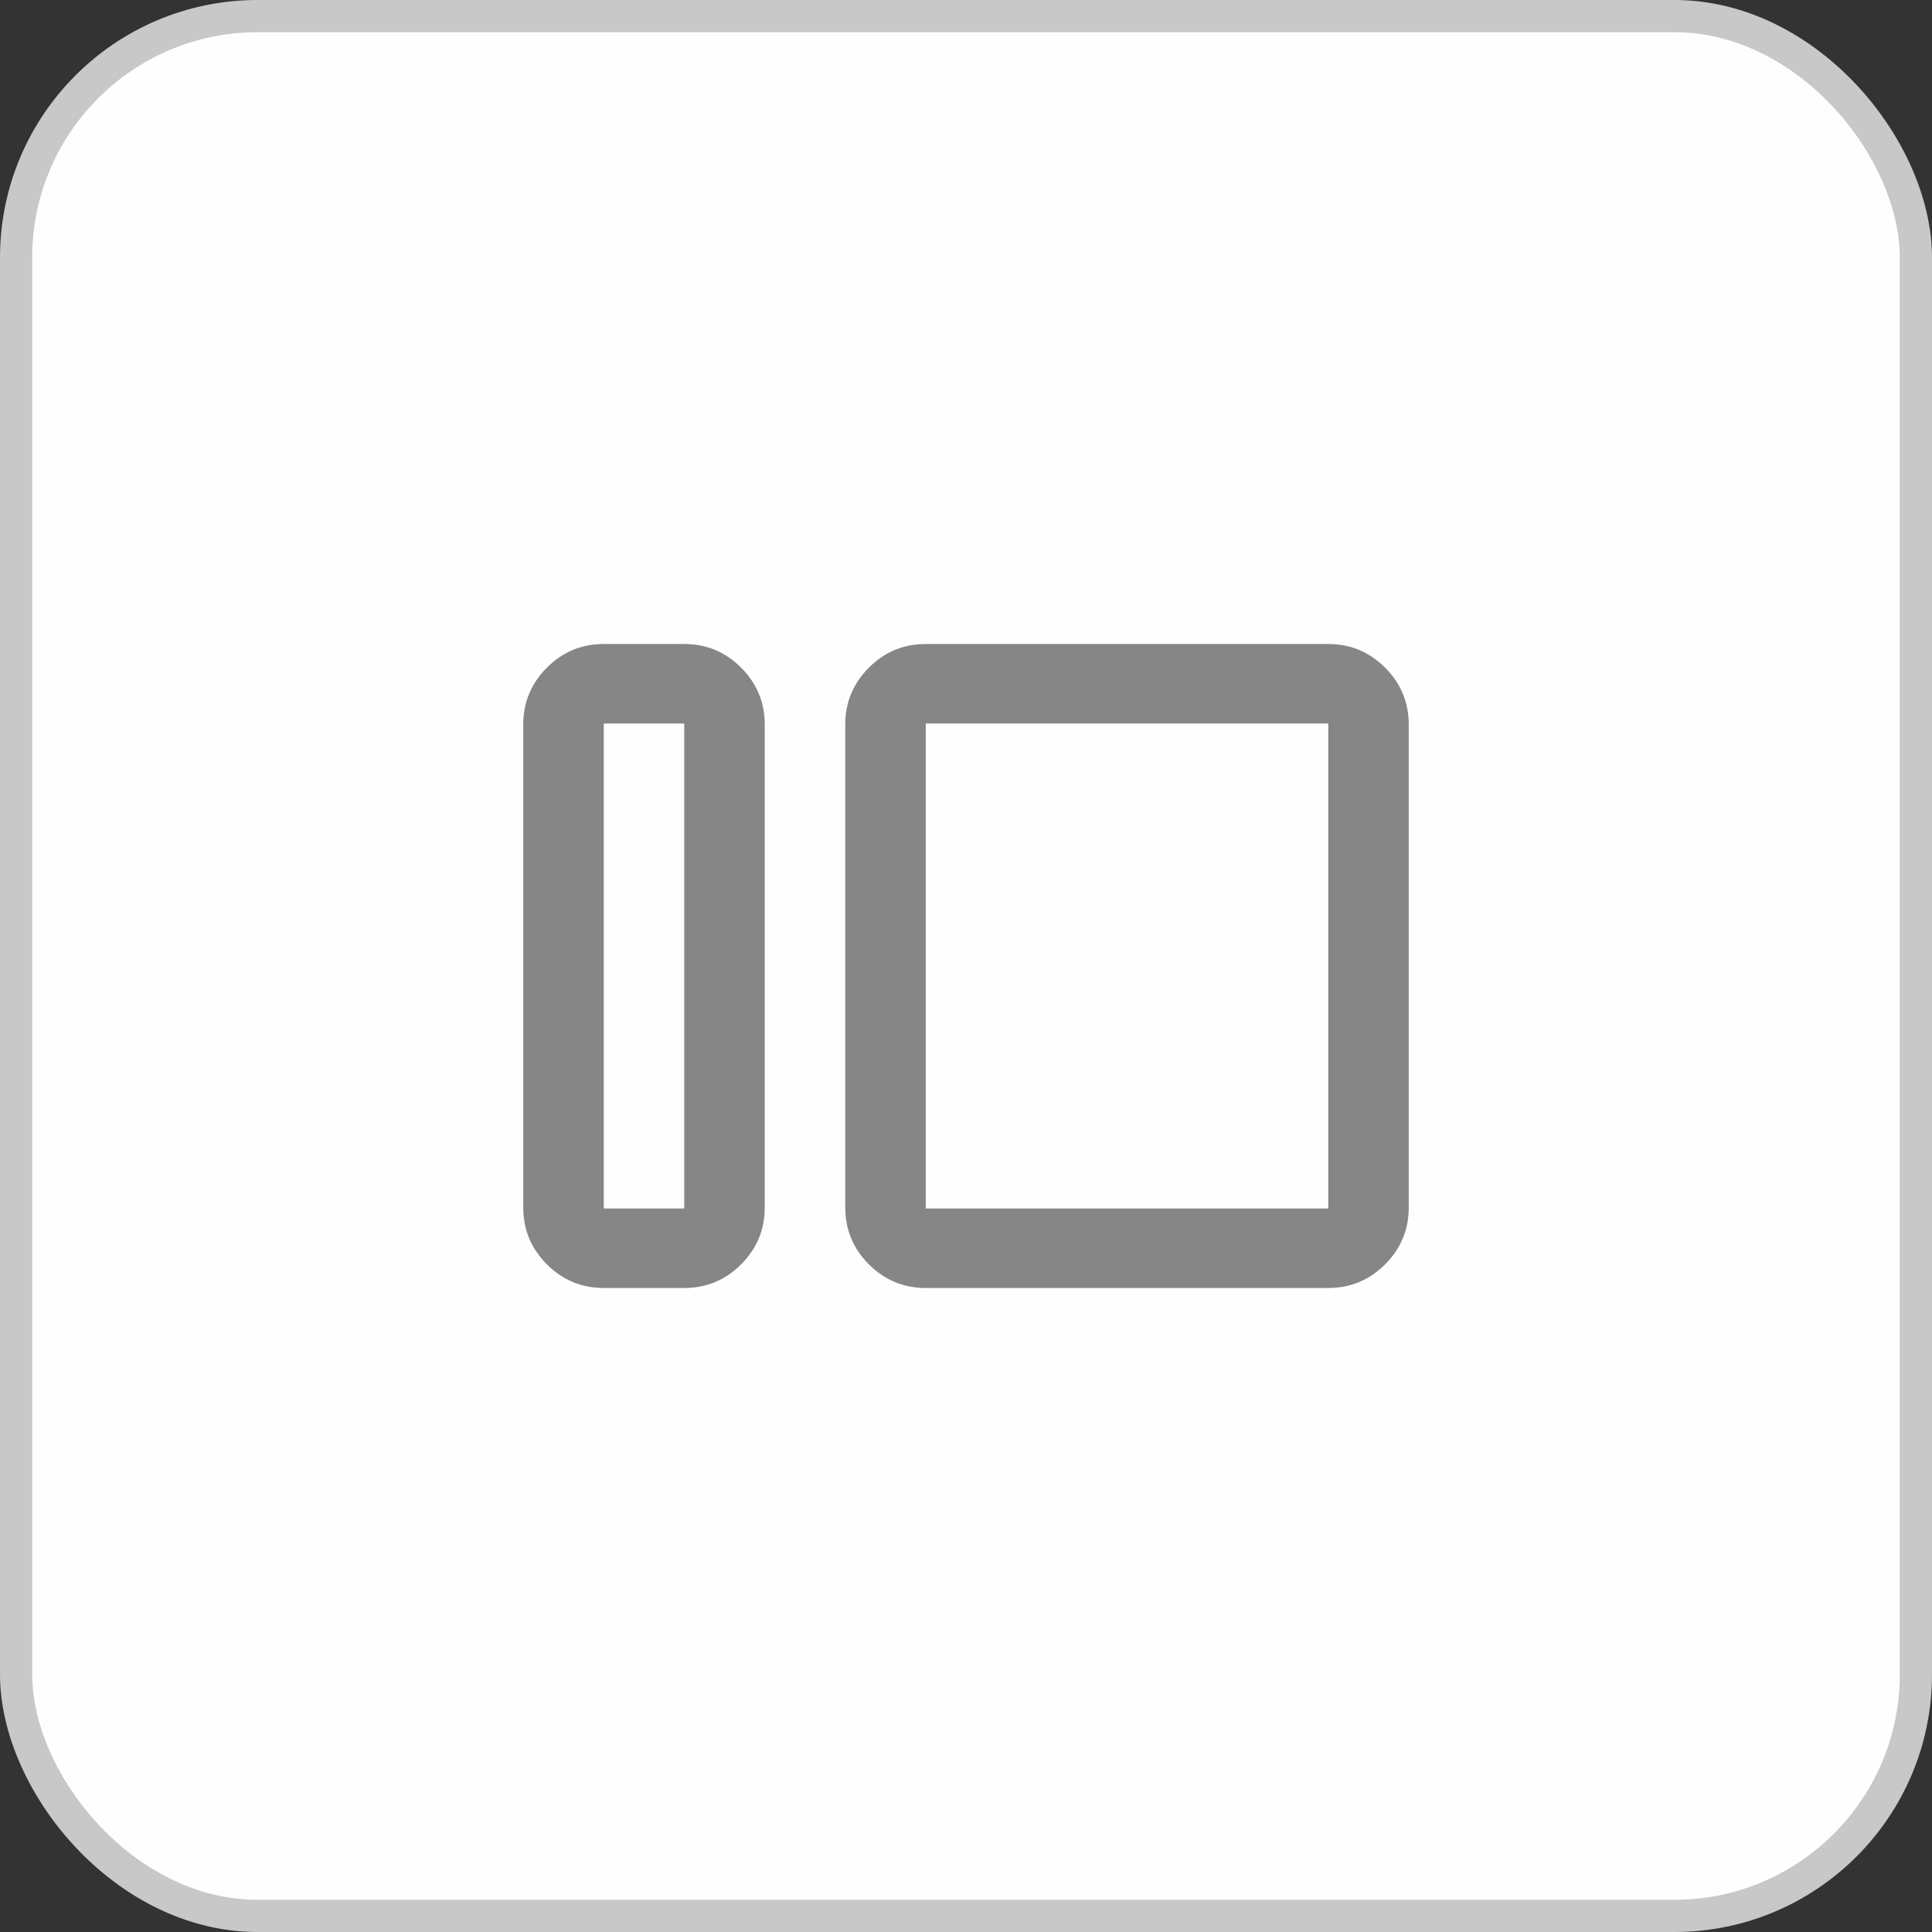 <svg width="60" height="60" viewBox="0 0 60 60" fill="none" xmlns="http://www.w3.org/2000/svg">
<rect x="0" y="0" width="60" height="60" fill="#333333" stroke="none"/>
<rect x="0.5" y="0.5" width="59" height="59" rx="7.5" fill="#FEFEFF" stroke="#C8C8C8"/>
<mask id="mask0_14560_22703" style="mask-type:alpha" maskUnits="userSpaceOnUse" x="15" y="15" width="30" height="30">
<rect x="15" y="15" width="30" height="30" fill="#D9D9D9"/>
</mask>
<g mask="url(#mask0_14560_22703)">
<path d="M18.75 40C18.062 40 17.474 39.755 16.984 39.266C16.495 38.776 16.25 38.188 16.25 37.5V22.5C16.25 21.812 16.495 21.224 16.984 20.734C17.474 20.245 18.062 20 18.75 20H21.25C21.938 20 22.526 20.245 23.016 20.734C23.505 21.224 23.75 21.812 23.75 22.5V37.5C23.75 38.188 23.505 38.776 23.016 39.266C22.526 39.755 21.938 40 21.25 40H18.75ZM18.75 37.531H21.25V22.469H18.75V37.531ZM28.75 40C28.062 40 27.474 39.755 26.984 39.266C26.495 38.776 26.25 38.188 26.25 37.5V22.5C26.25 21.812 26.495 21.224 26.984 20.734C27.474 20.245 28.062 20 28.75 20H41.25C41.938 20 42.526 20.245 43.016 20.734C43.505 21.224 43.75 21.812 43.75 22.5V37.5C43.75 38.188 43.505 38.776 43.016 39.266C42.526 39.755 41.938 40 41.25 40H28.75ZM28.75 37.531H41.25V22.469H28.75V37.531Z" fill="#868686"/>
</g>
</svg>
